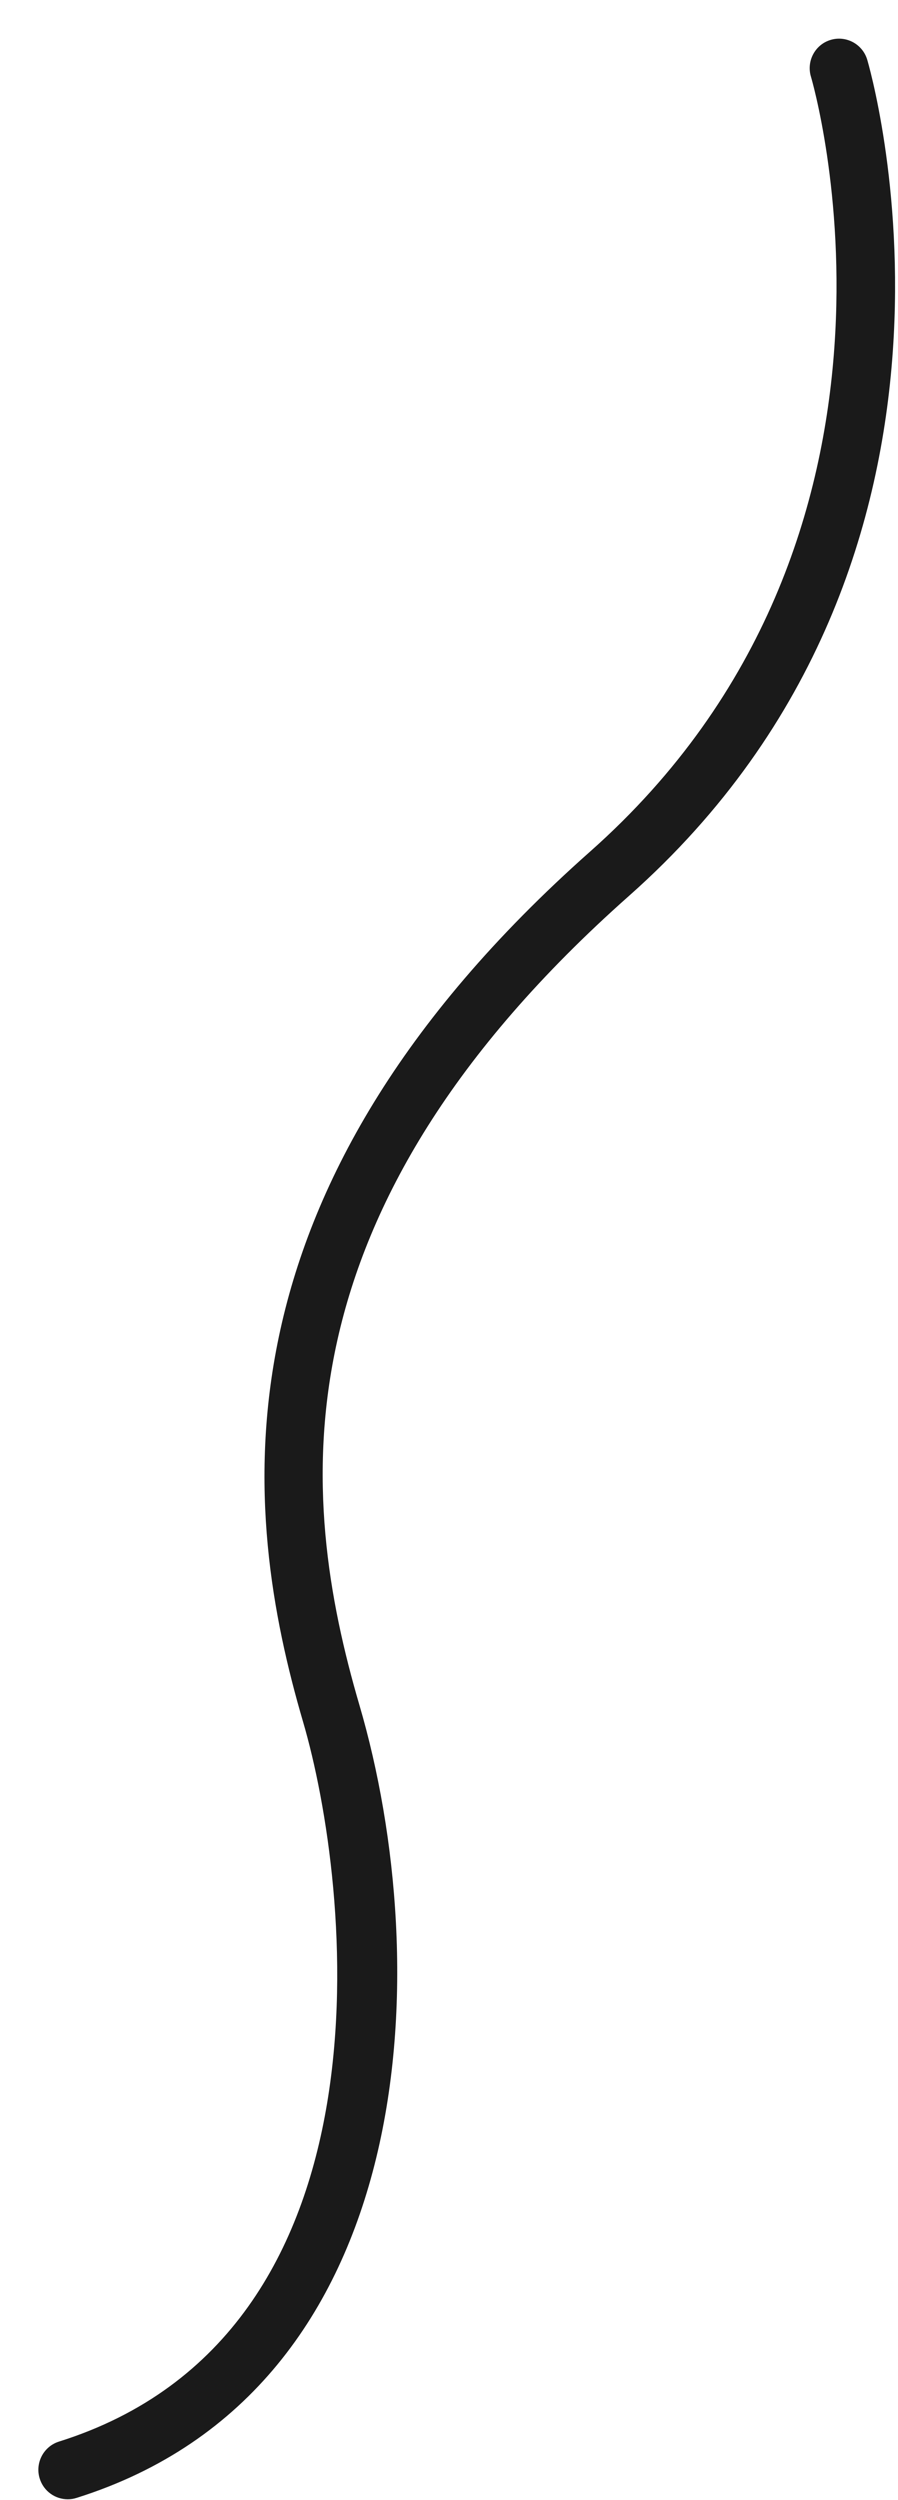 <svg width="23" height="64" viewBox="0 0 23 64" fill="none" xmlns="http://www.w3.org/2000/svg">
  <path
    d="M1.735 63.986C1.415 63.986 1.118 63.78 1.017 63.456C0.893 63.058 1.114 62.634 1.51 62.509C10.265 59.756 8.991 48.273 7.762 44.081C6.188 38.711 5.238 30.558 15.116 21.8C24.217 13.733 20.806 2.082 20.771 1.966C20.65 1.568 20.873 1.144 21.27 1.023C21.665 0.901 22.087 1.124 22.21 1.522C22.248 1.648 25.955 14.209 16.113 22.934C6.981 31.029 7.625 38.26 9.206 43.654C11.151 50.285 10.825 61.163 1.96 63.951C1.885 63.976 1.81 63.986 1.735 63.986Z"
    fill="#1A1A1A" />
</svg>
